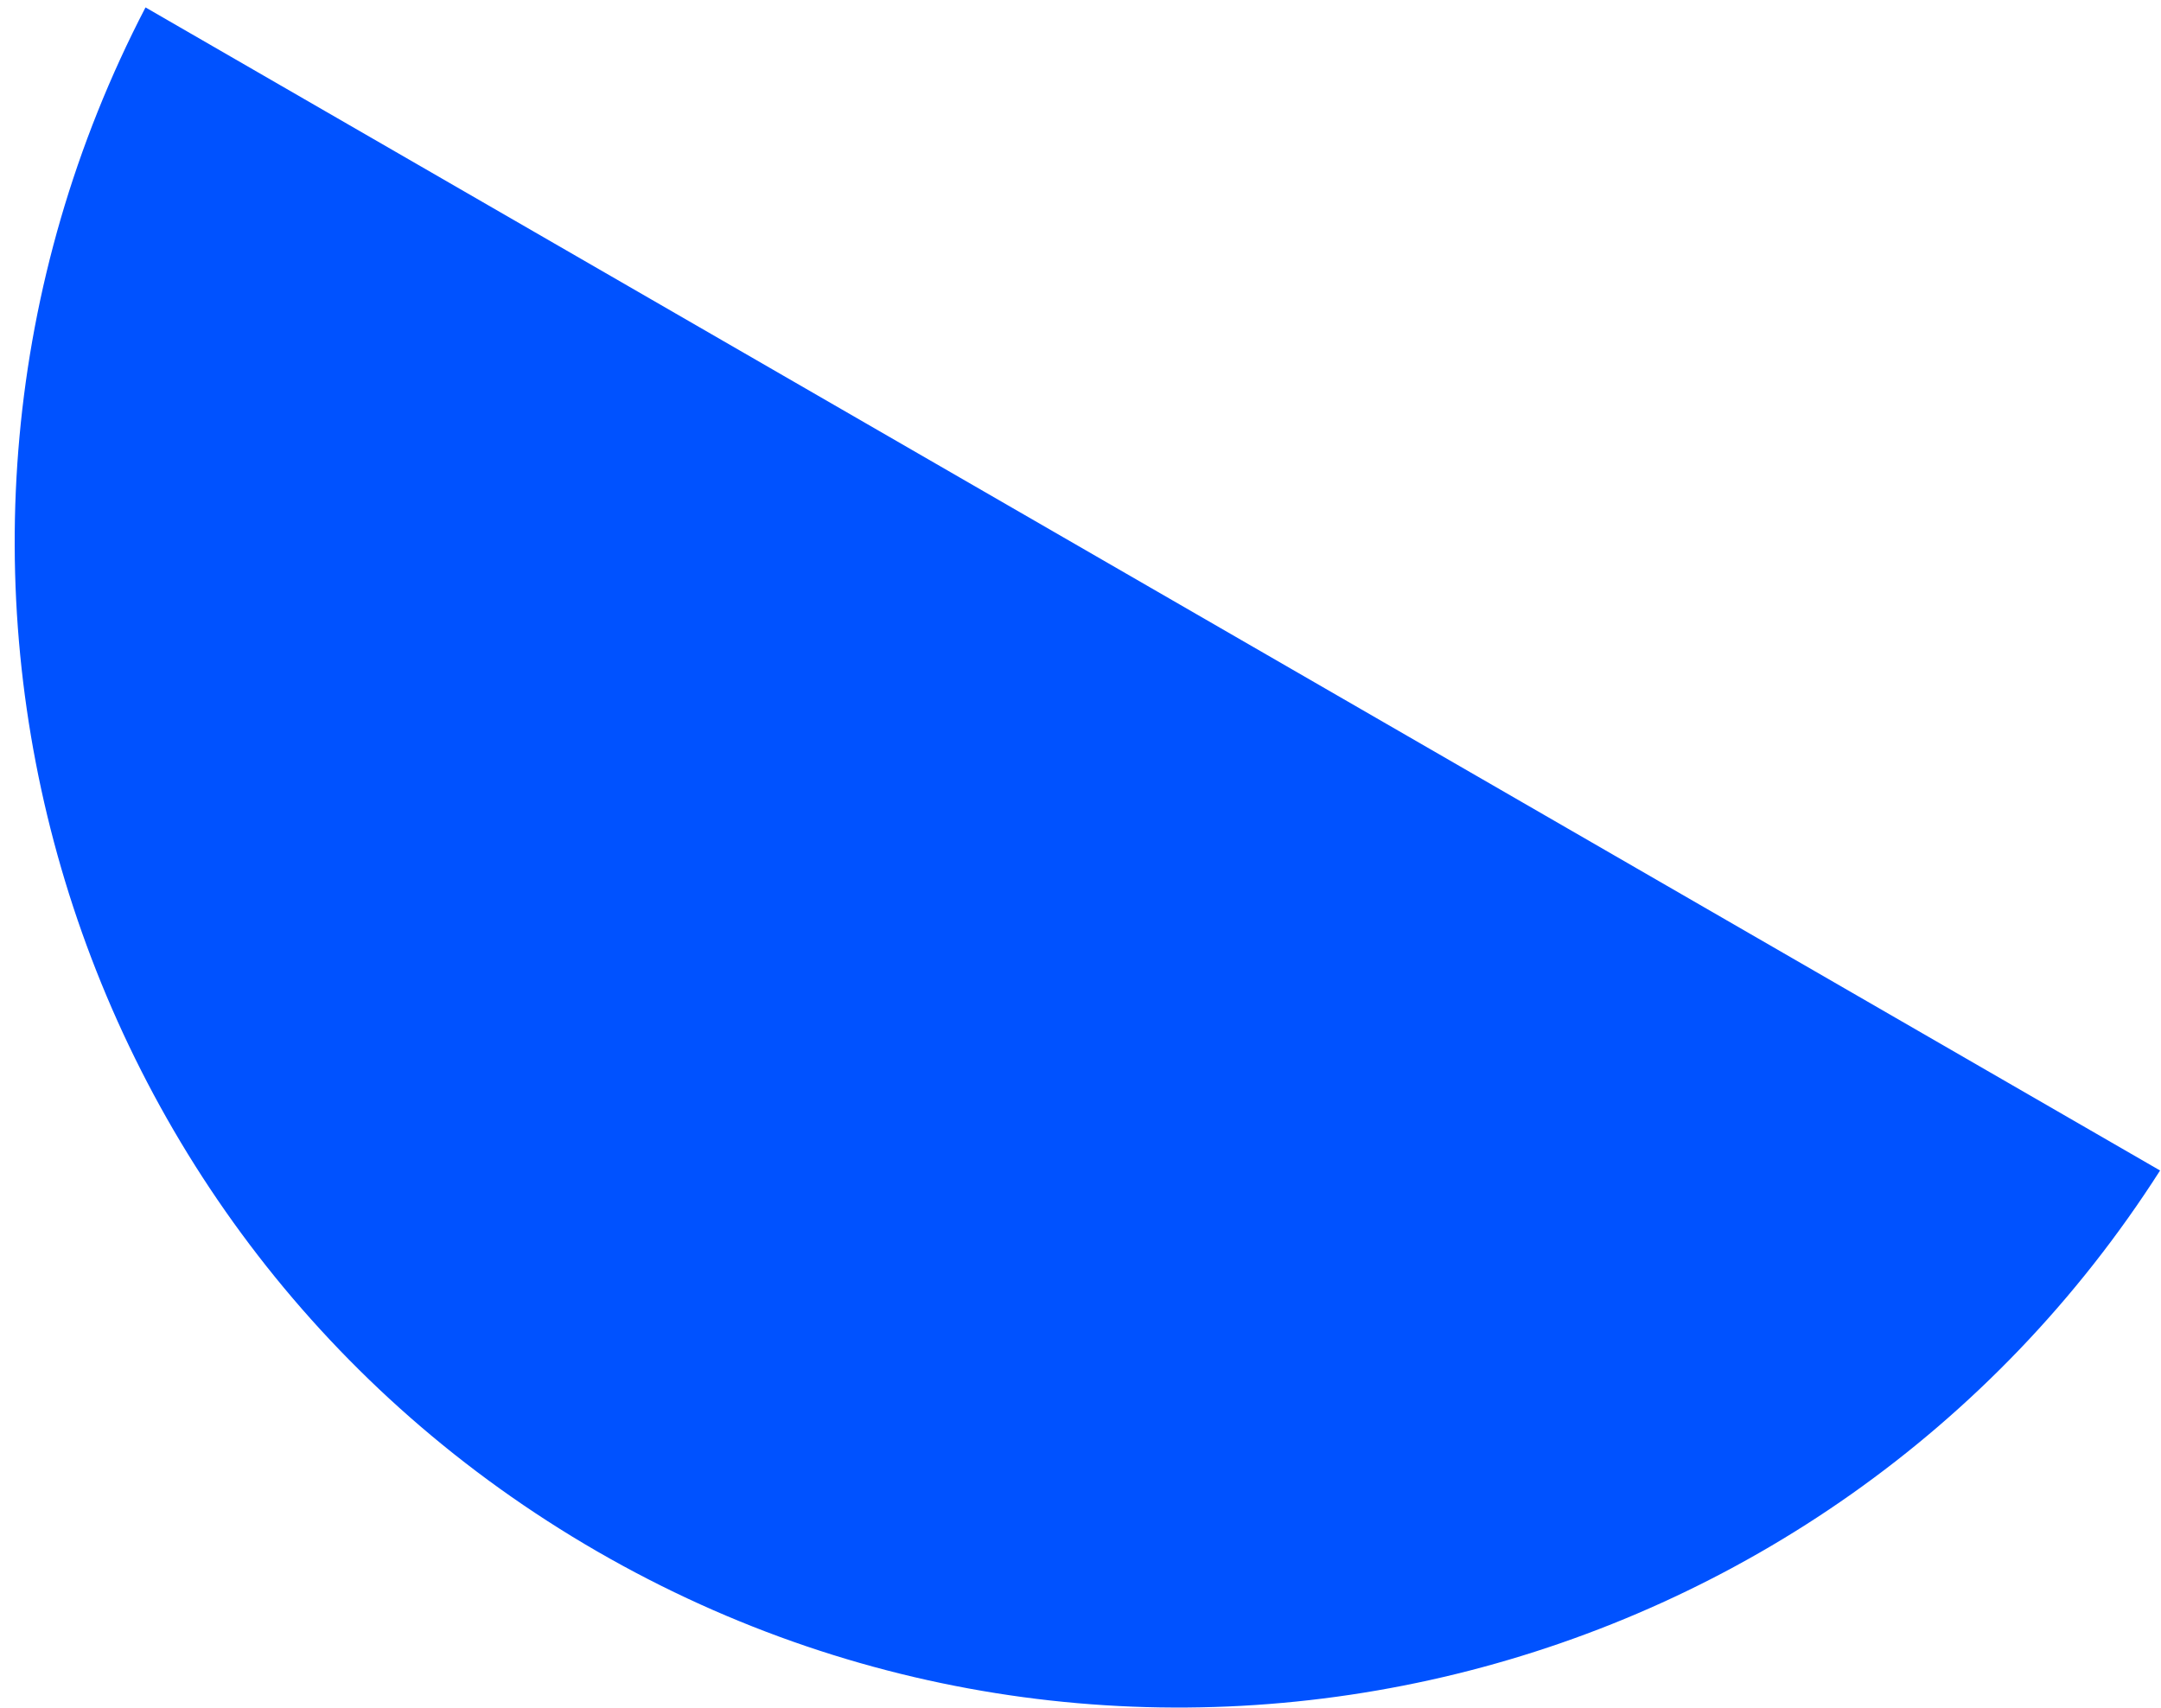 <svg xmlns="http://www.w3.org/2000/svg" width="105" height="83" xmlns:v="https://vecta.io/nano"><path fill="#0052ff" d="M104.955 56.875c-16.19 25.35-49.63 33.698-75.94 18.507S-6.8 27.057 7.07.36z"/></svg>